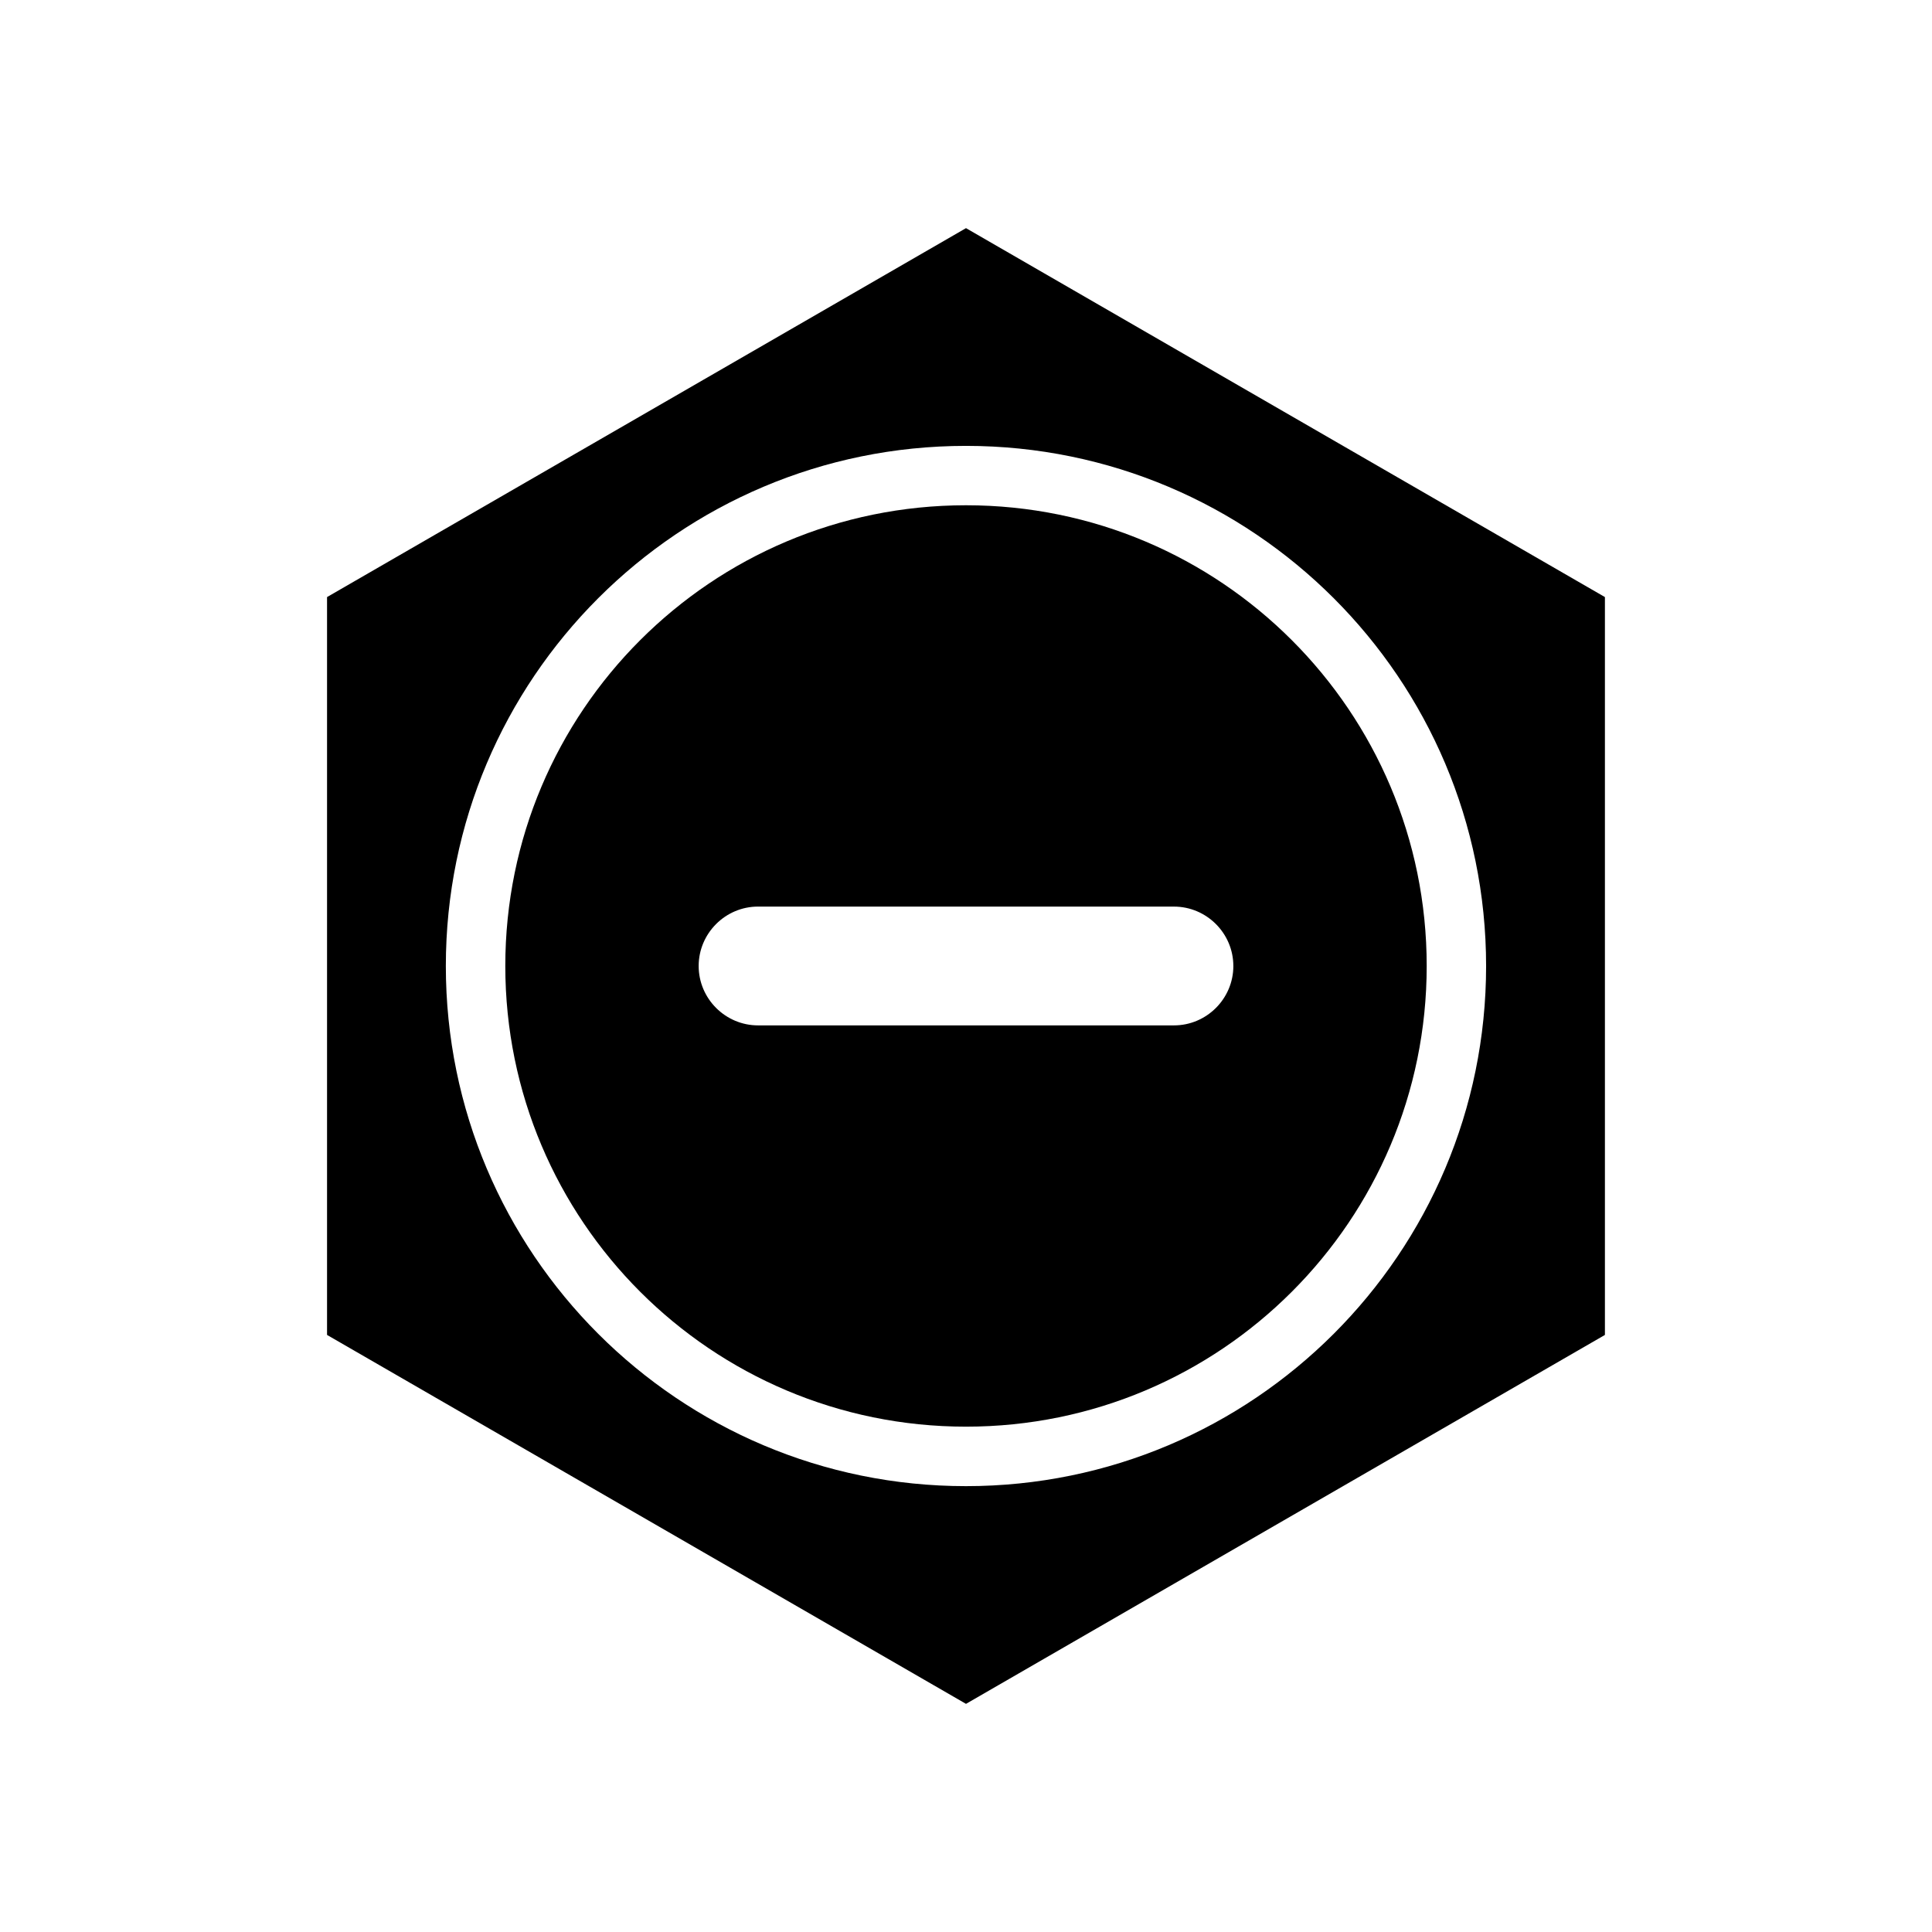 <?xml version="1.0" encoding="UTF-8"?>
<!-- Uploaded to: ICON Repo, www.svgrepo.com, Generator: ICON Repo Mixer Tools -->
<svg fill="#000000" width="800px" height="800px" version="1.1" viewBox="144 144 512 512" xmlns="http://www.w3.org/2000/svg">
 <g>
  <path d="m400 277.9c67.465 0 122.09 54.633 122.09 122.09 0 67.465-54.625 122.09-122.09 122.09-67.465 0-122.09-54.625-122.09-122.09-0.004-67.461 54.629-122.09 122.09-122.09zm70.848 122.1c0-8.66-7.086-15.742-15.742-15.742l-110.21-0.004c-8.66 0-15.742 7.086-15.742 15.742 0 8.66 7.086 15.742 15.742 15.742h110.21c8.66 0.004 15.746-7.082 15.746-15.738z"/>
  <path d="m569.32 302.23v195.54l-169.32 97.77-169.33-97.77v-195.54l169.33-97.77zm-31.488 97.773c0-76.121-61.715-137.84-137.84-137.84-76.121 0-137.84 61.715-137.84 137.84 0 76.121 61.715 137.84 137.84 137.84 76.121 0 137.84-61.715 137.84-137.84z"/>
 </g>
</svg>